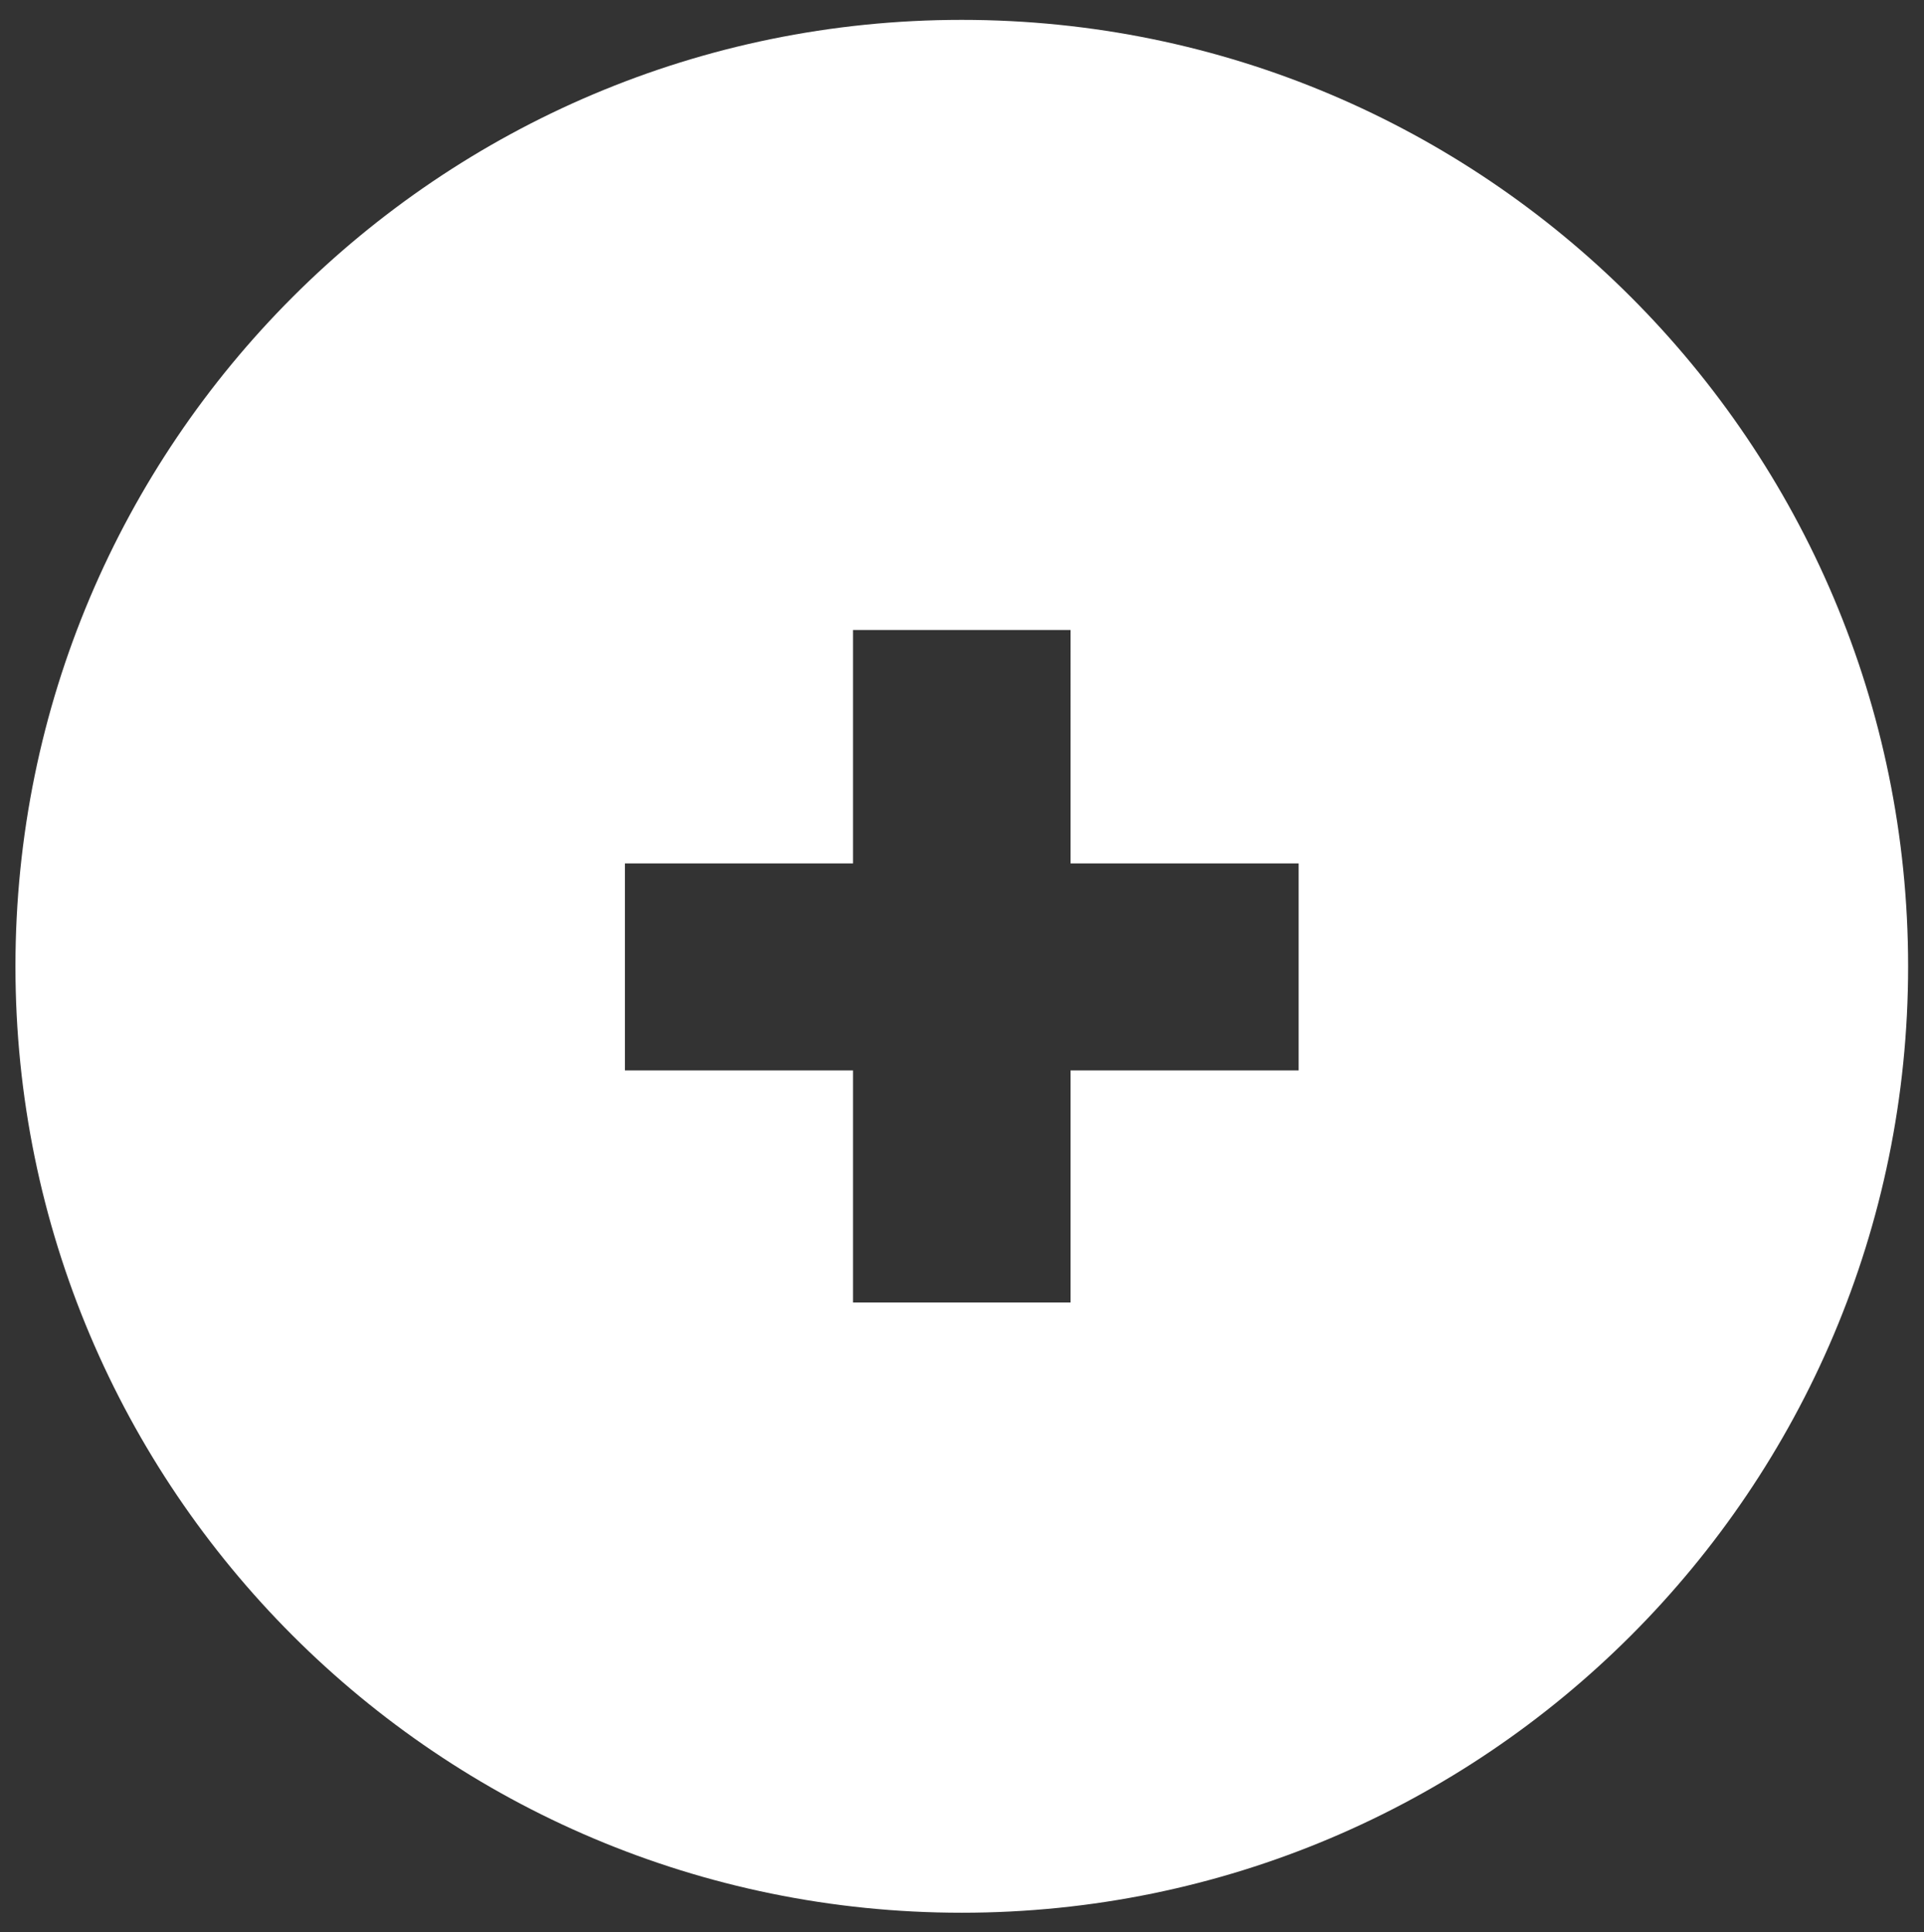 <?xml version="1.0" encoding="UTF-8" standalone="no"?>
<svg
   xmlns:dc="http://purl.org/dc/elements/1.1/"
   xmlns:cc="http://creativecommons.org/ns#"
   xmlns:rdf="http://www.w3.org/1999/02/22-rdf-syntax-ns#"
   xmlns:svg="http://www.w3.org/2000/svg"
   xmlns="http://www.w3.org/2000/svg"
   viewBox="0 0 27.222 27.333"
   height="27.333"
   width="27.222"
   xml:space="preserve"
   id="svg10"
   version="1.1"><rect x="0" y="0" width="27.222" height="27.333" fill="#333333" stroke="none"/><defs
     id="defs14"><clipPath
       id="clipPath26"
       clipPathUnits="userSpaceOnUse"><path
         id="path24"
         d="M 0,20.5 H 20.417 V 0 H 0 Z" /></clipPath></defs><g
     transform="matrix(1.333,0,0,-1.333,0,27.333)"
     id="g18"><g
       id="g20"><g
         clip-path="url(#clipPath26)"
         id="g22"><g
           transform="translate(13.784,9.145)"
           id="g28"><path
             id="path30"
             style="fill:#ffffff;fill-opacity:1;fill-rule:nonzero;stroke:none"
             d="M 0,0 H -2.421 V -2.463 H -4.73 V 0 h -2.421 v 2.197 h 2.421 v 2.477 h 2.309 V 2.197 l 2.421,0 z m -3.576,11.149 c -5.547,0 -10.044,-4.496 -10.044,-10.045 0,-5.546 4.497,-10.043 10.044,-10.043 5.548,0 10.045,4.497 10.045,10.043 0,5.549 -4.497,10.045 -10.045,10.045" /></g></g></g></g></svg>